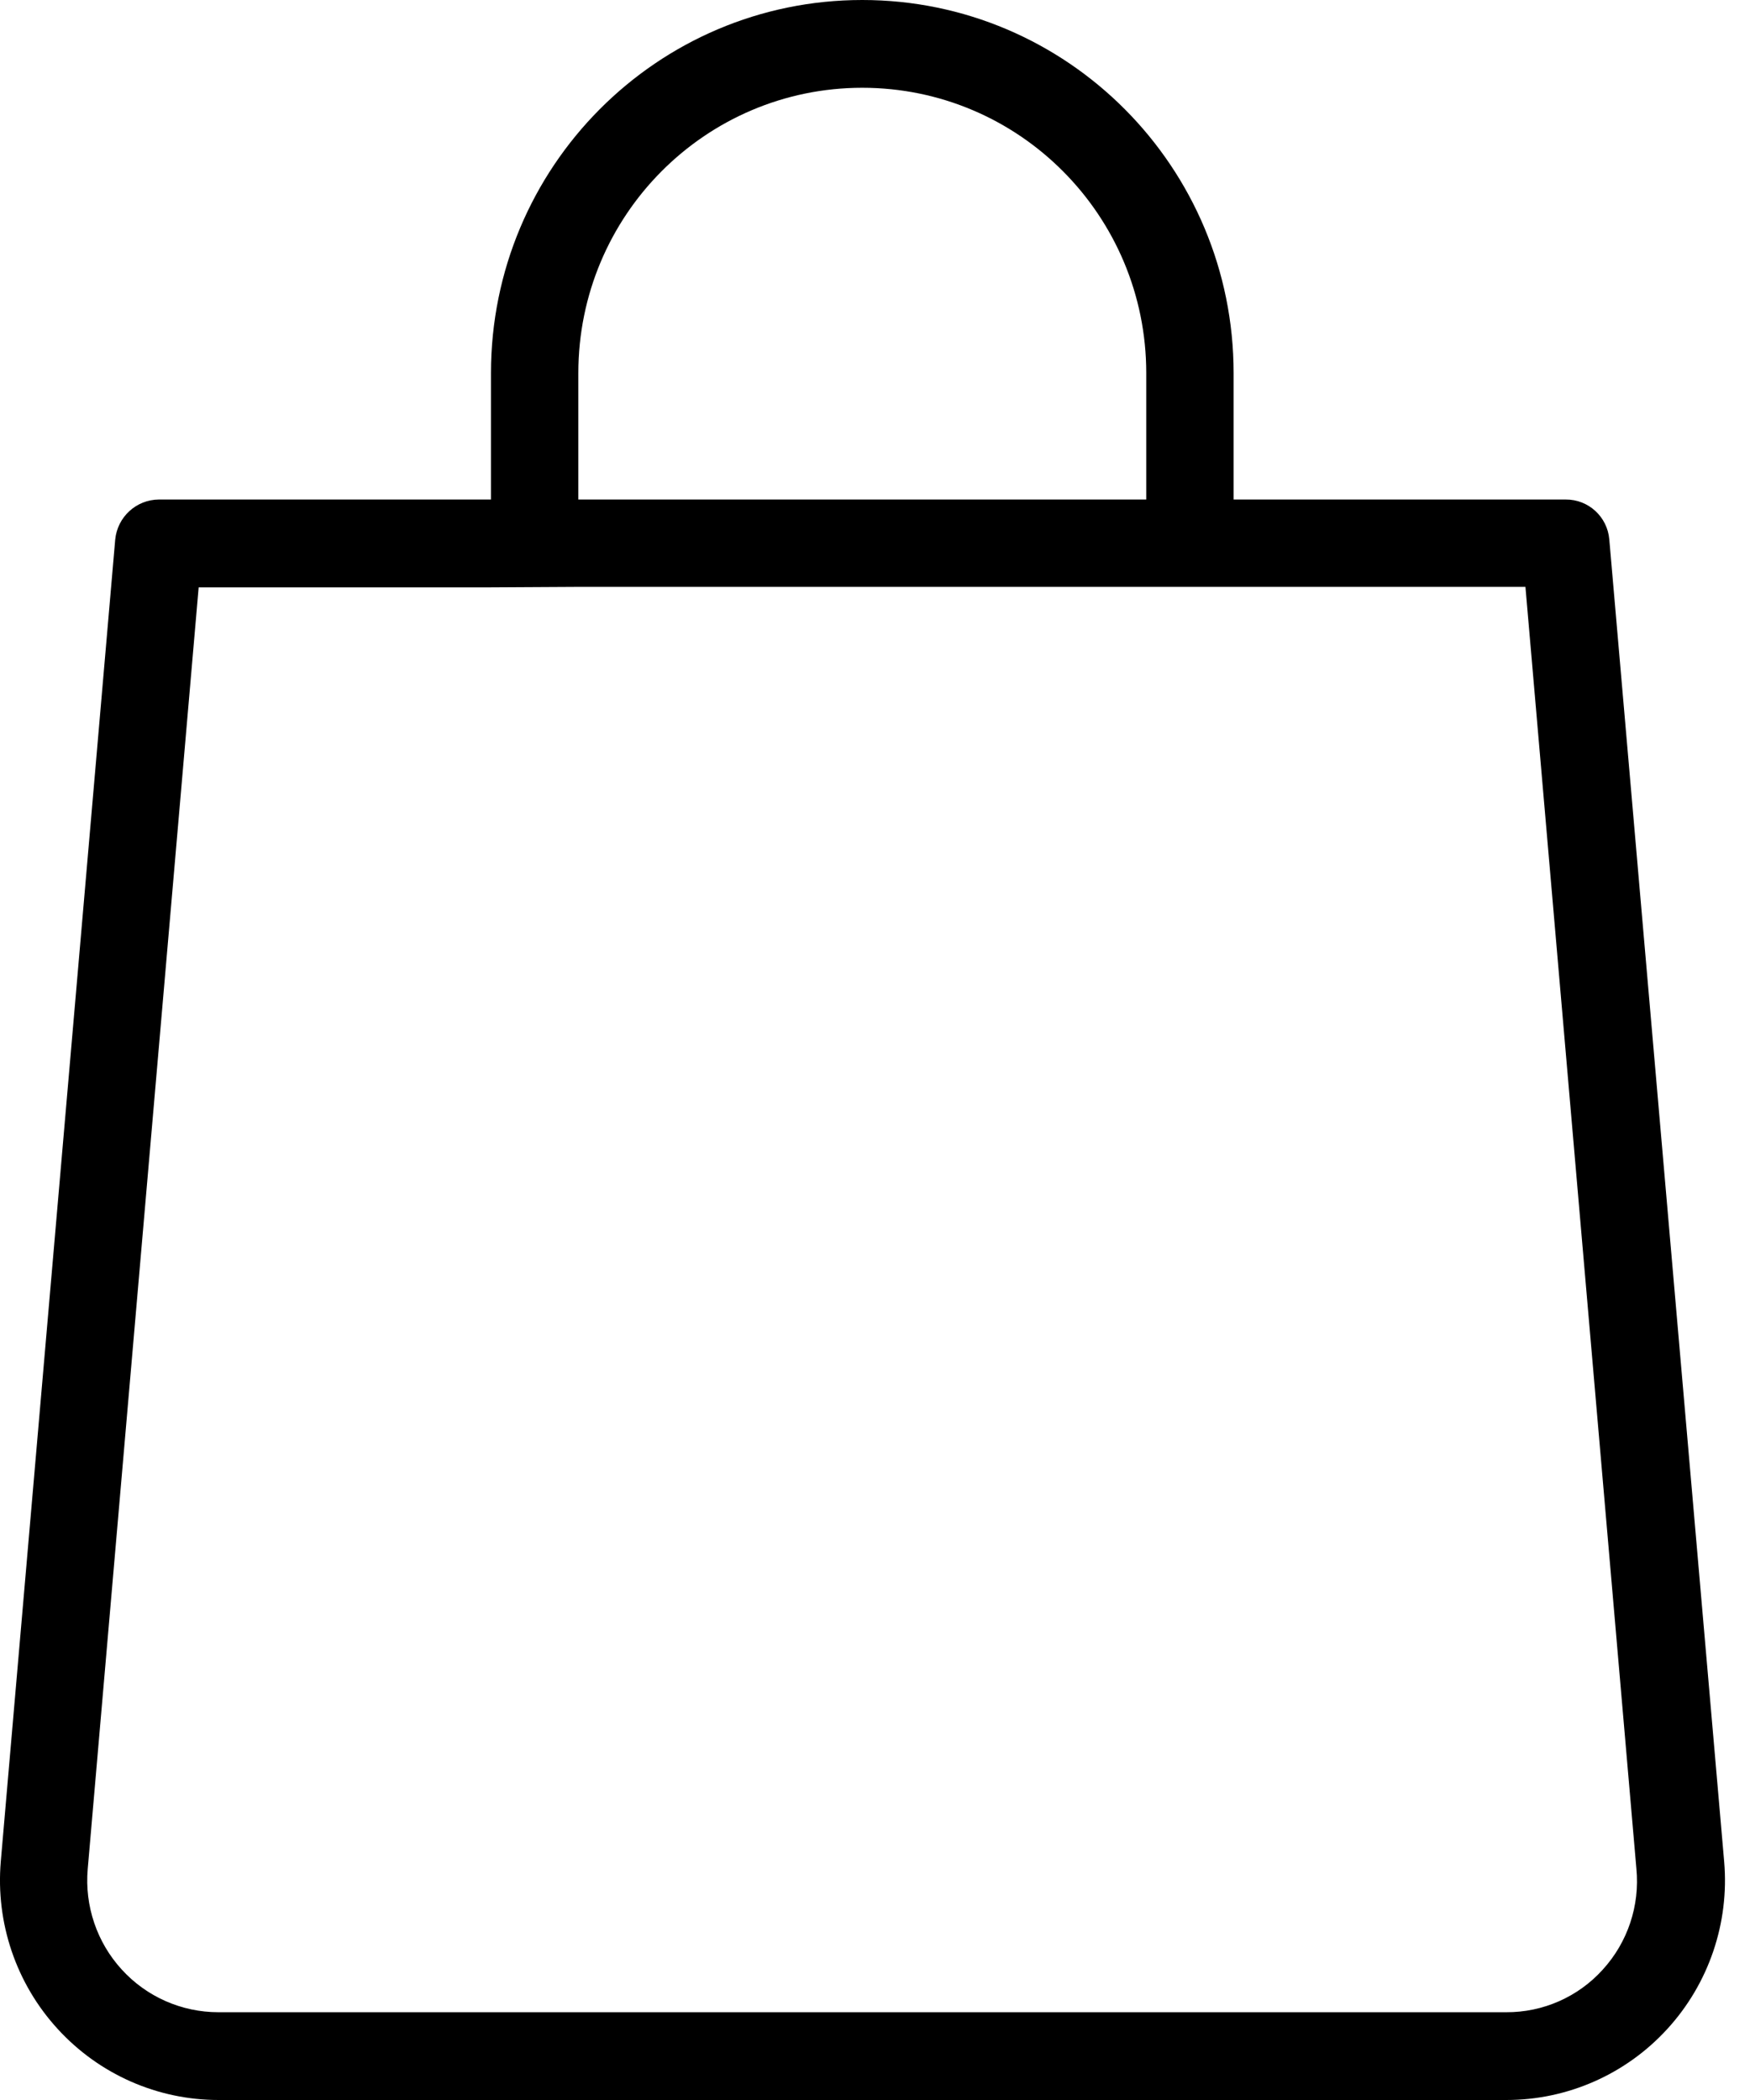 <?xml version="1.0" encoding="UTF-8"?> <svg xmlns="http://www.w3.org/2000/svg" width="25" height="30" viewBox="0 0 25 30" fill="none"> <path d="M22.99 7.707C22.963 7.382 22.691 7.133 22.366 7.136H17.623V5.33C17.623 2.386 15.248 0 12.318 0C9.388 0 7.014 2.386 7.014 5.33V7.136H2.27C1.947 7.138 1.678 7.384 1.646 7.707L0.011 26.595C-0.063 27.471 0.231 28.338 0.824 28.985C1.416 29.633 2.25 30.001 3.125 30H21.517C22.392 30.001 23.227 29.633 23.819 28.985C24.411 28.338 24.706 27.471 24.631 26.595L22.99 7.707ZM8.262 5.33C8.262 3.079 10.078 1.254 12.318 1.254C14.559 1.254 16.375 3.079 16.375 5.33V7.136H8.262V5.33ZM22.896 28.138C22.544 28.528 22.042 28.749 21.517 28.746H3.119C2.594 28.746 2.093 28.525 1.739 28.136C1.384 27.748 1.208 27.227 1.253 26.702L2.838 8.391H7.014L8.262 8.384H17.623H21.792L23.377 26.695C23.428 27.223 23.253 27.747 22.896 28.138Z" fill="black"></path> </svg> 